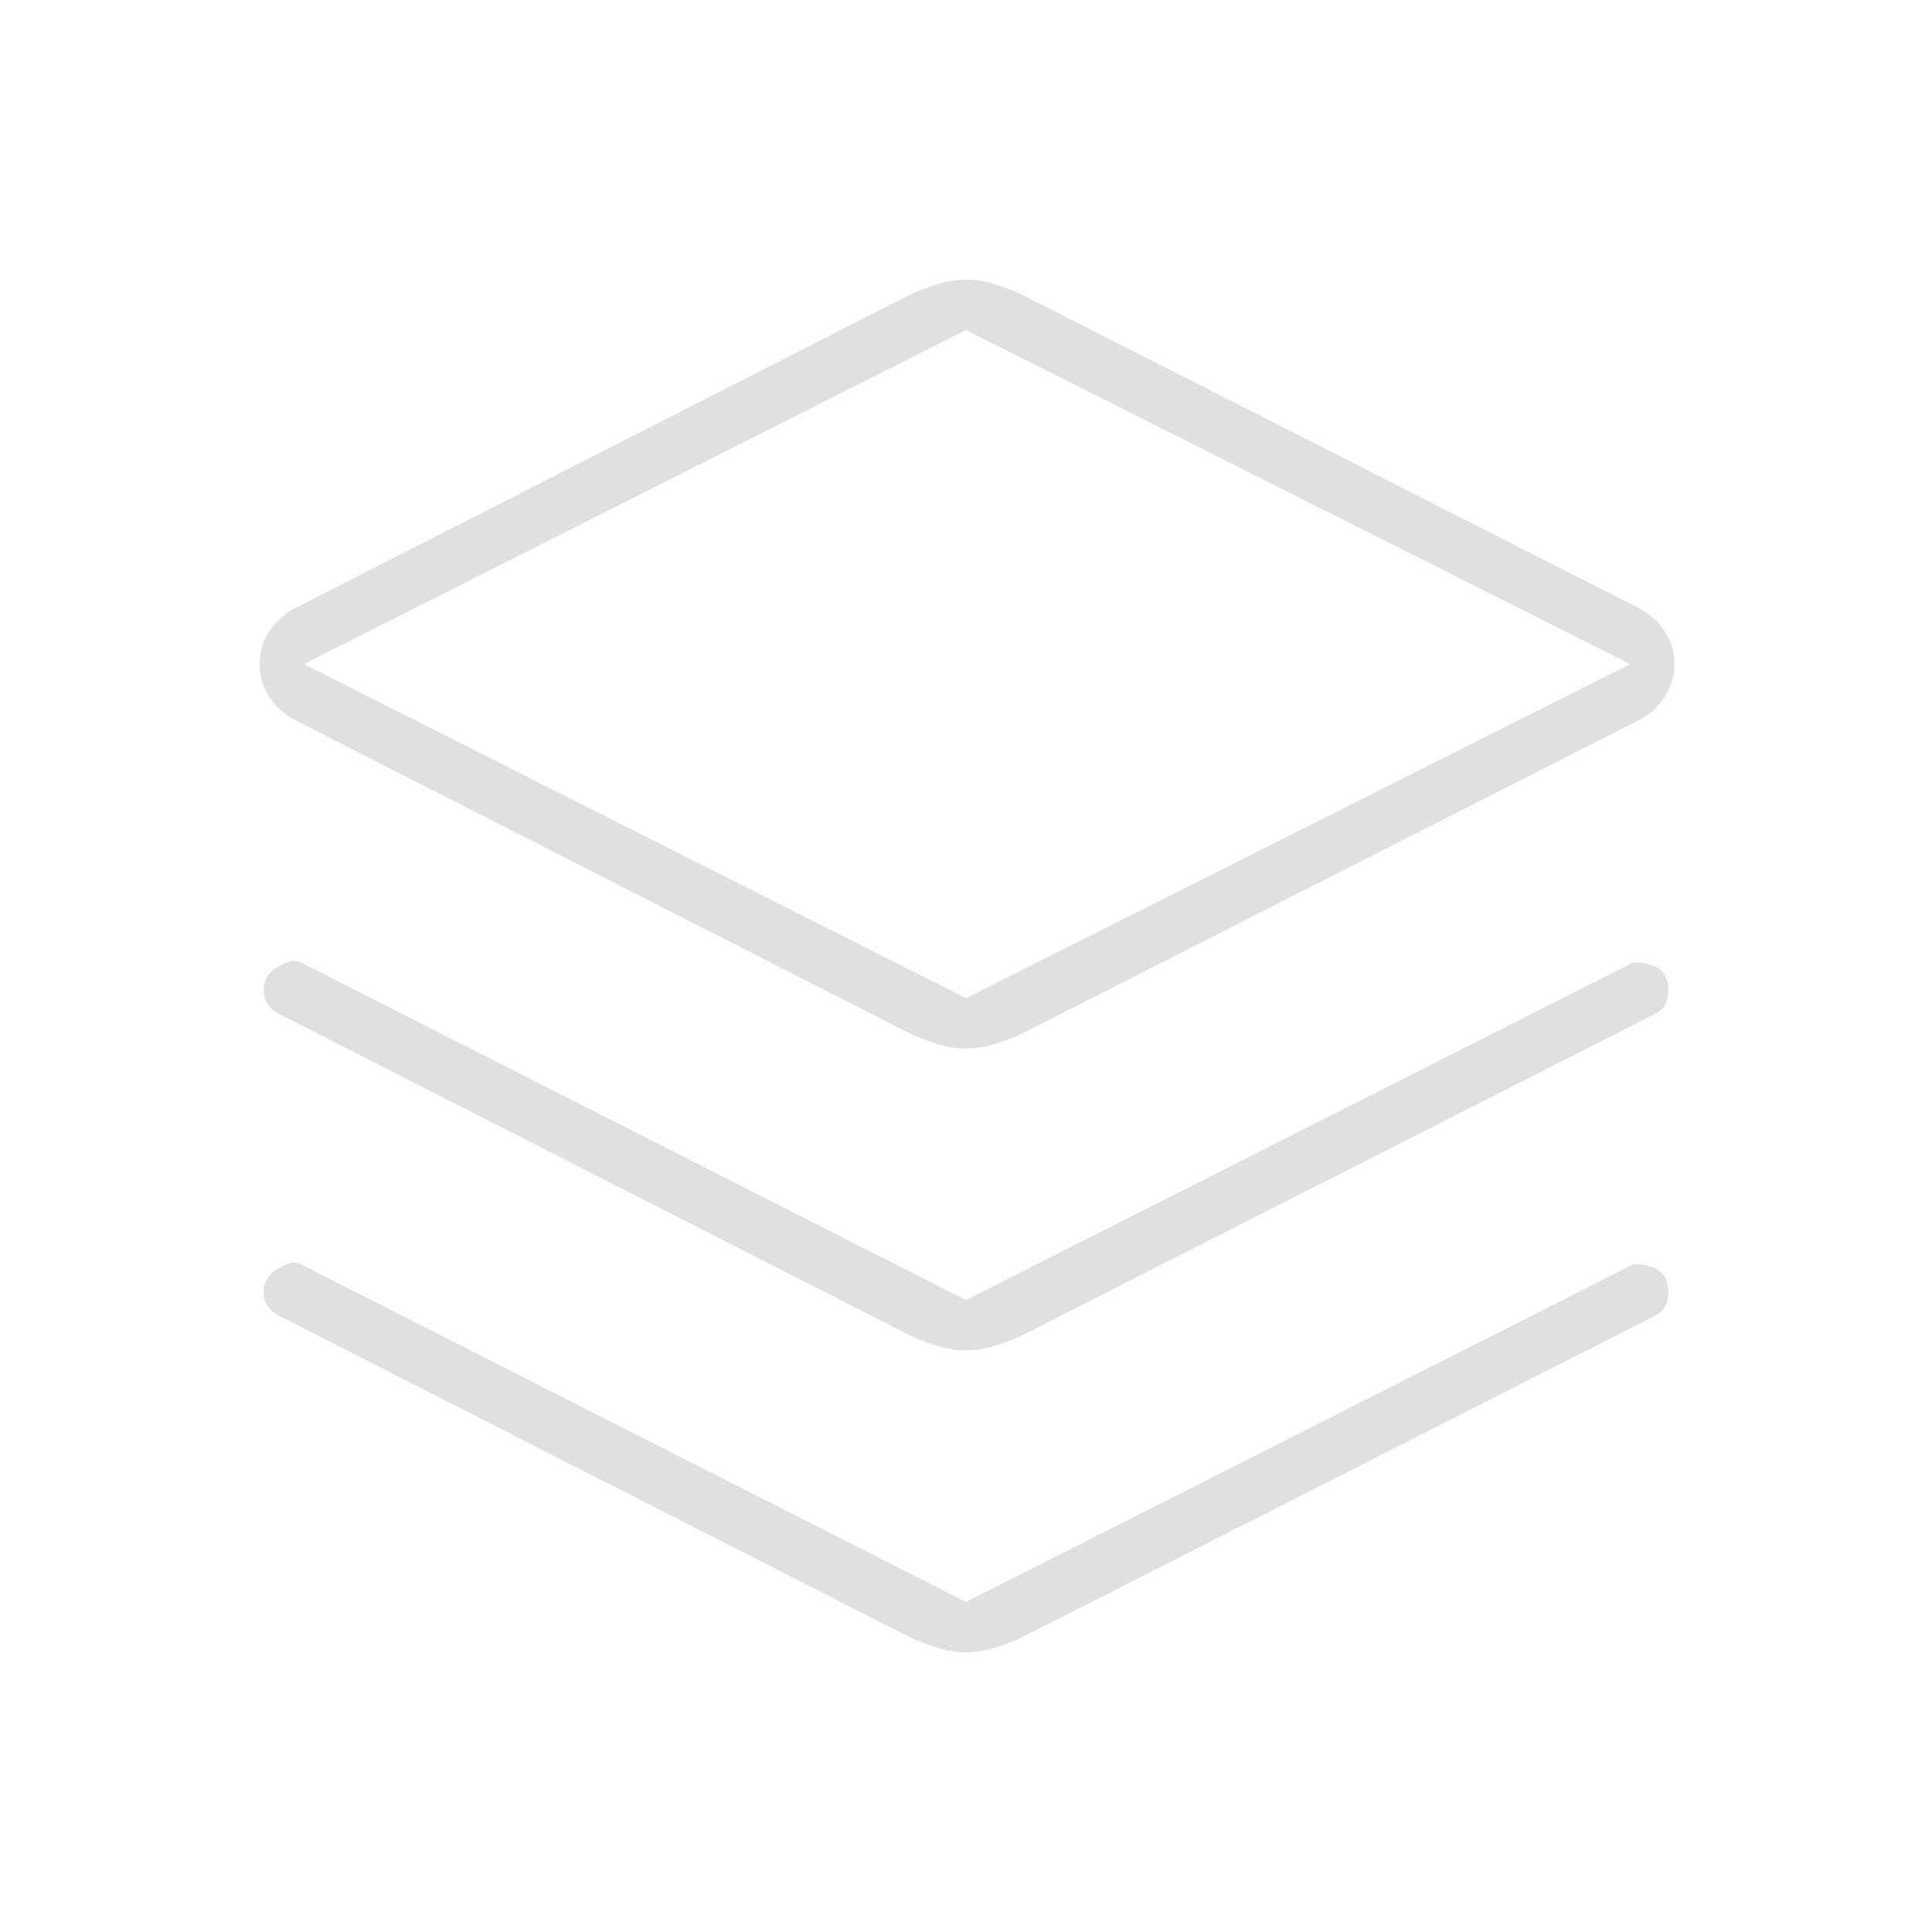 <svg width="160" height="160" viewBox="0 0 160 160" fill="none" xmlns="http://www.w3.org/2000/svg">
<path d="M80 86.833C79.222 86.833 78.472 86.722 77.75 86.499C77.028 86.277 76.278 85.999 75.5 85.666L24.167 59.499C23.278 58.944 22.611 58.277 22.167 57.499C21.722 56.722 21.5 55.888 21.5 54.999C21.5 54.111 21.722 53.277 22.167 52.499C22.611 51.722 23.278 51.055 24.167 50.499L75.5 24.333C76.278 23.999 77.028 23.722 77.75 23.499C78.472 23.277 79.222 23.166 80 23.166C80.778 23.166 81.528 23.277 82.25 23.499C82.972 23.722 83.722 23.999 84.5 24.333L136 50.499C136.889 51.055 137.556 51.722 138 52.499C138.444 53.277 138.667 54.111 138.667 54.999C138.667 55.888 138.444 56.722 138 57.499C137.556 58.277 136.889 58.944 136 59.499L84.5 85.666C83.722 85.999 82.972 86.277 82.25 86.499C81.528 86.722 80.778 86.833 80 86.833ZM80 82.666L135 54.999L80 27.333L25.167 54.999L80 82.666ZM80 107.666L135 79.833C135.333 79.611 136 79.666 137 79.999C137.444 80.222 137.75 80.499 137.917 80.833C138.083 81.166 138.167 81.555 138.167 81.999C138.167 82.444 138.083 82.833 137.917 83.166C137.75 83.499 137.444 83.777 137 83.999L84.5 110.666C83.722 110.999 82.972 111.277 82.25 111.499C81.528 111.722 80.778 111.833 80 111.833C79.222 111.833 78.472 111.722 77.75 111.499C77.028 111.277 76.278 110.999 75.5 110.666L23.167 83.999C22.722 83.777 22.389 83.499 22.167 83.166C21.944 82.833 21.833 82.444 21.833 81.999C21.833 81.555 21.944 81.166 22.167 80.833C22.389 80.499 22.722 80.222 23.167 79.999C23.5 79.777 23.833 79.638 24.167 79.583C24.5 79.527 24.833 79.611 25.167 79.833L80 107.666ZM80 132.666L135 104.833C135.333 104.61 136 104.666 137 104.999C137.444 105.222 137.75 105.499 137.917 105.833C138.083 106.166 138.167 106.555 138.167 106.999C138.167 107.444 138.083 107.833 137.917 108.166C137.75 108.499 137.444 108.777 137 108.999L84.5 135.666C83.722 135.999 82.972 136.277 82.25 136.499C81.528 136.722 80.778 136.833 80 136.833C79.222 136.833 78.472 136.722 77.75 136.499C77.028 136.277 76.278 135.999 75.5 135.666L23.167 108.999C22.722 108.777 22.389 108.499 22.167 108.166C21.944 107.833 21.833 107.444 21.833 106.999C21.833 106.555 21.944 106.166 22.167 105.833C22.389 105.499 22.722 105.222 23.167 104.999C23.5 104.777 23.833 104.638 24.167 104.583C24.5 104.527 24.833 104.61 25.167 104.833L80 132.666Z" fill="#E2DFE3"/>
</svg>
